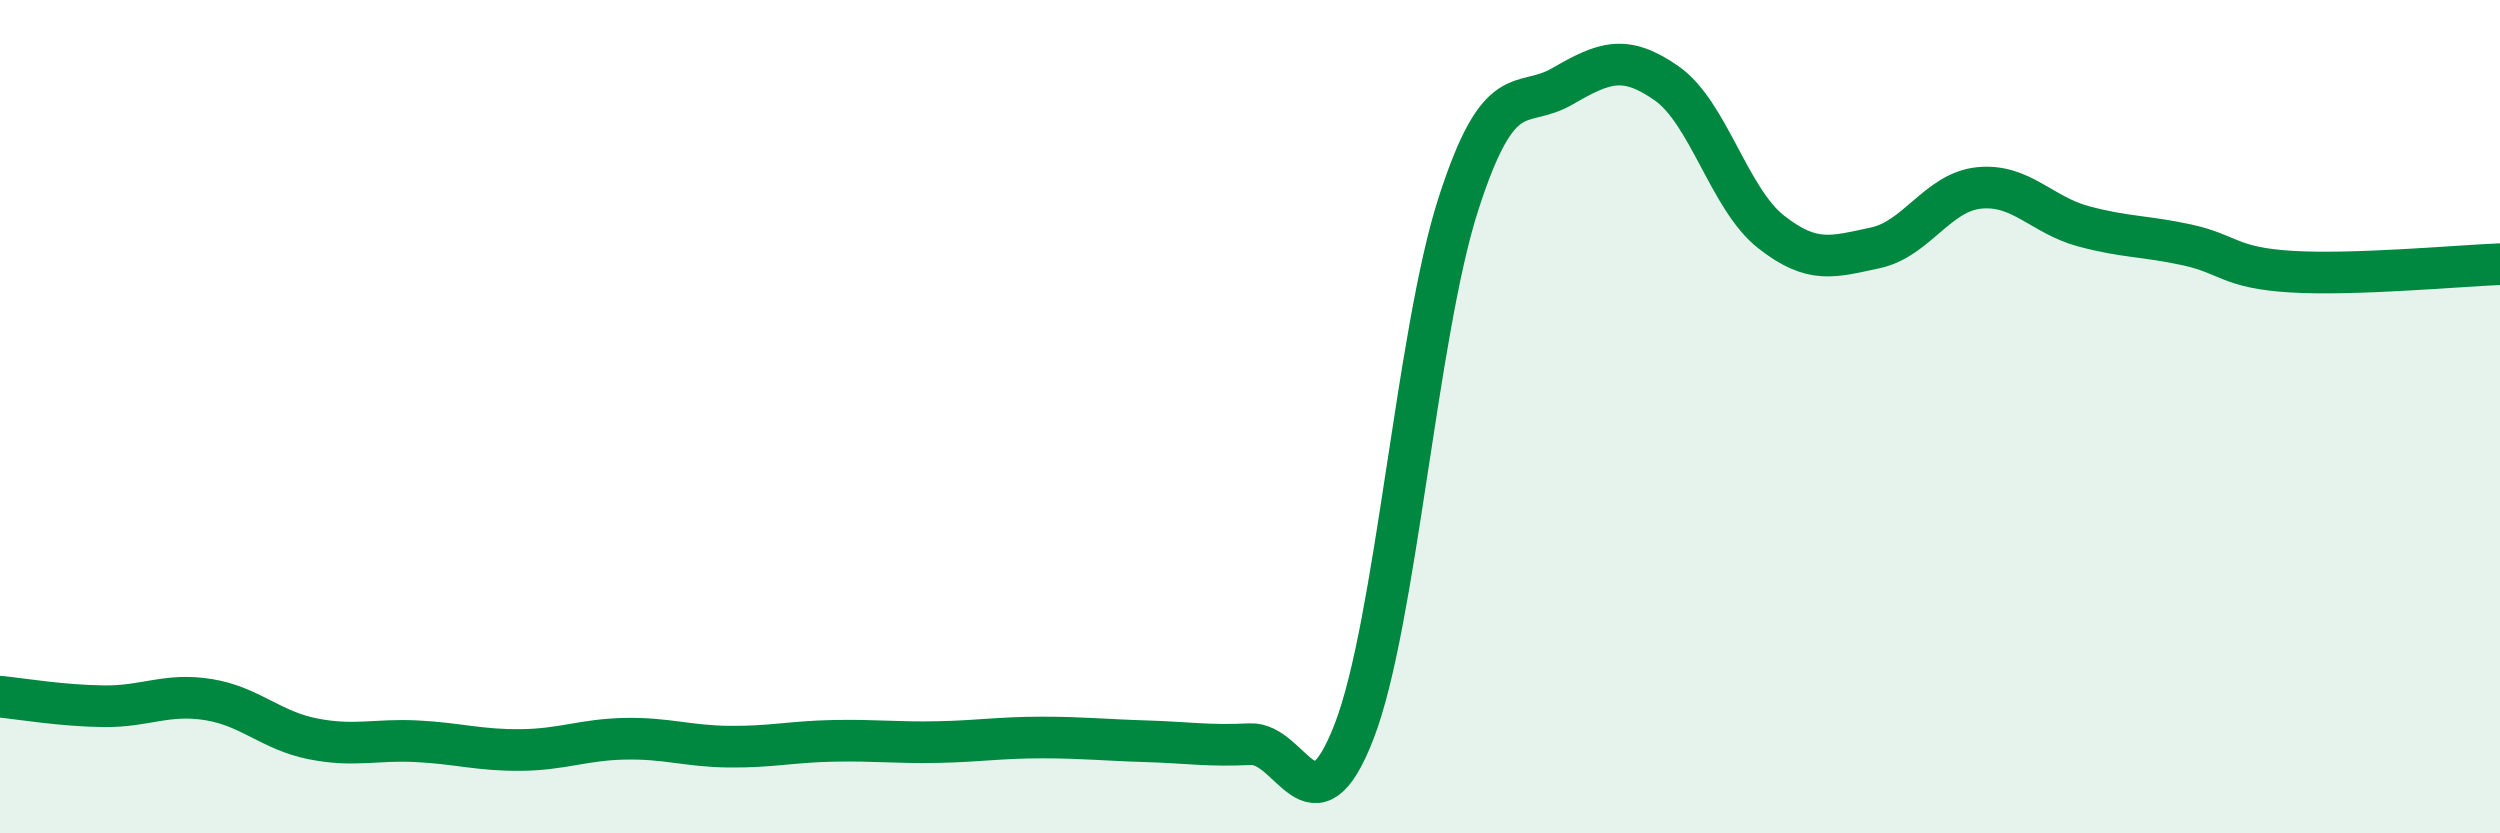 
    <svg width="60" height="20" viewBox="0 0 60 20" xmlns="http://www.w3.org/2000/svg">
      <path
        d="M 0,16.72 C 0.5,16.77 1.5,16.94 2.5,16.95 C 3.5,16.96 4,16.63 5,16.79 C 6,16.95 6.5,17.53 7.5,17.73 C 8.5,17.93 9,17.74 10,17.79 C 11,17.84 11.5,18.01 12.5,18 C 13.5,17.99 14,17.75 15,17.73 C 16,17.71 16.5,17.91 17.5,17.92 C 18.5,17.93 19,17.8 20,17.78 C 21,17.76 21.5,17.83 22.5,17.81 C 23.5,17.79 24,17.7 25,17.7 C 26,17.7 26.5,17.76 27.5,17.79 C 28.5,17.82 29,17.91 30,17.86 C 31,17.81 31.5,20.14 32.5,17.55 C 33.5,14.96 34,8 35,4.9 C 36,1.8 36.5,2.65 37.5,2.07 C 38.5,1.49 39,1.3 40,2 C 41,2.7 41.5,4.77 42.5,5.56 C 43.5,6.35 44,6.16 45,5.95 C 46,5.74 46.5,4.61 47.5,4.51 C 48.5,4.41 49,5.16 50,5.43 C 51,5.7 51.5,5.66 52.5,5.88 C 53.5,6.1 53.5,6.43 55,6.52 C 56.5,6.61 59,6.38 60,6.34L60 20L0 20Z"
        fill="#008740"
        opacity="0.1"
        stroke-linecap="round"
        stroke-linejoin="round"
      />
      <path
        d="M 0,16.72 C 0.5,16.77 1.5,16.94 2.5,16.95 C 3.5,16.96 4,16.63 5,16.79 C 6,16.95 6.5,17.53 7.5,17.73 C 8.5,17.93 9,17.74 10,17.79 C 11,17.84 11.5,18.01 12.5,18 C 13.5,17.99 14,17.75 15,17.73 C 16,17.71 16.5,17.91 17.5,17.92 C 18.5,17.93 19,17.8 20,17.78 C 21,17.76 21.5,17.83 22.5,17.81 C 23.5,17.79 24,17.7 25,17.7 C 26,17.7 26.5,17.76 27.5,17.79 C 28.5,17.82 29,17.91 30,17.86 C 31,17.81 31.5,20.14 32.5,17.55 C 33.5,14.96 34,8 35,4.9 C 36,1.8 36.5,2.65 37.5,2.07 C 38.5,1.49 39,1.3 40,2 C 41,2.7 41.5,4.77 42.5,5.56 C 43.5,6.35 44,6.16 45,5.95 C 46,5.74 46.5,4.61 47.5,4.51 C 48.5,4.41 49,5.16 50,5.43 C 51,5.7 51.5,5.66 52.5,5.88 C 53.5,6.1 53.5,6.43 55,6.52 C 56.5,6.61 59,6.38 60,6.34"
        stroke="#008740"
        stroke-width="1"
        fill="none"
        stroke-linecap="round"
        stroke-linejoin="round"
      />
    </svg>
  